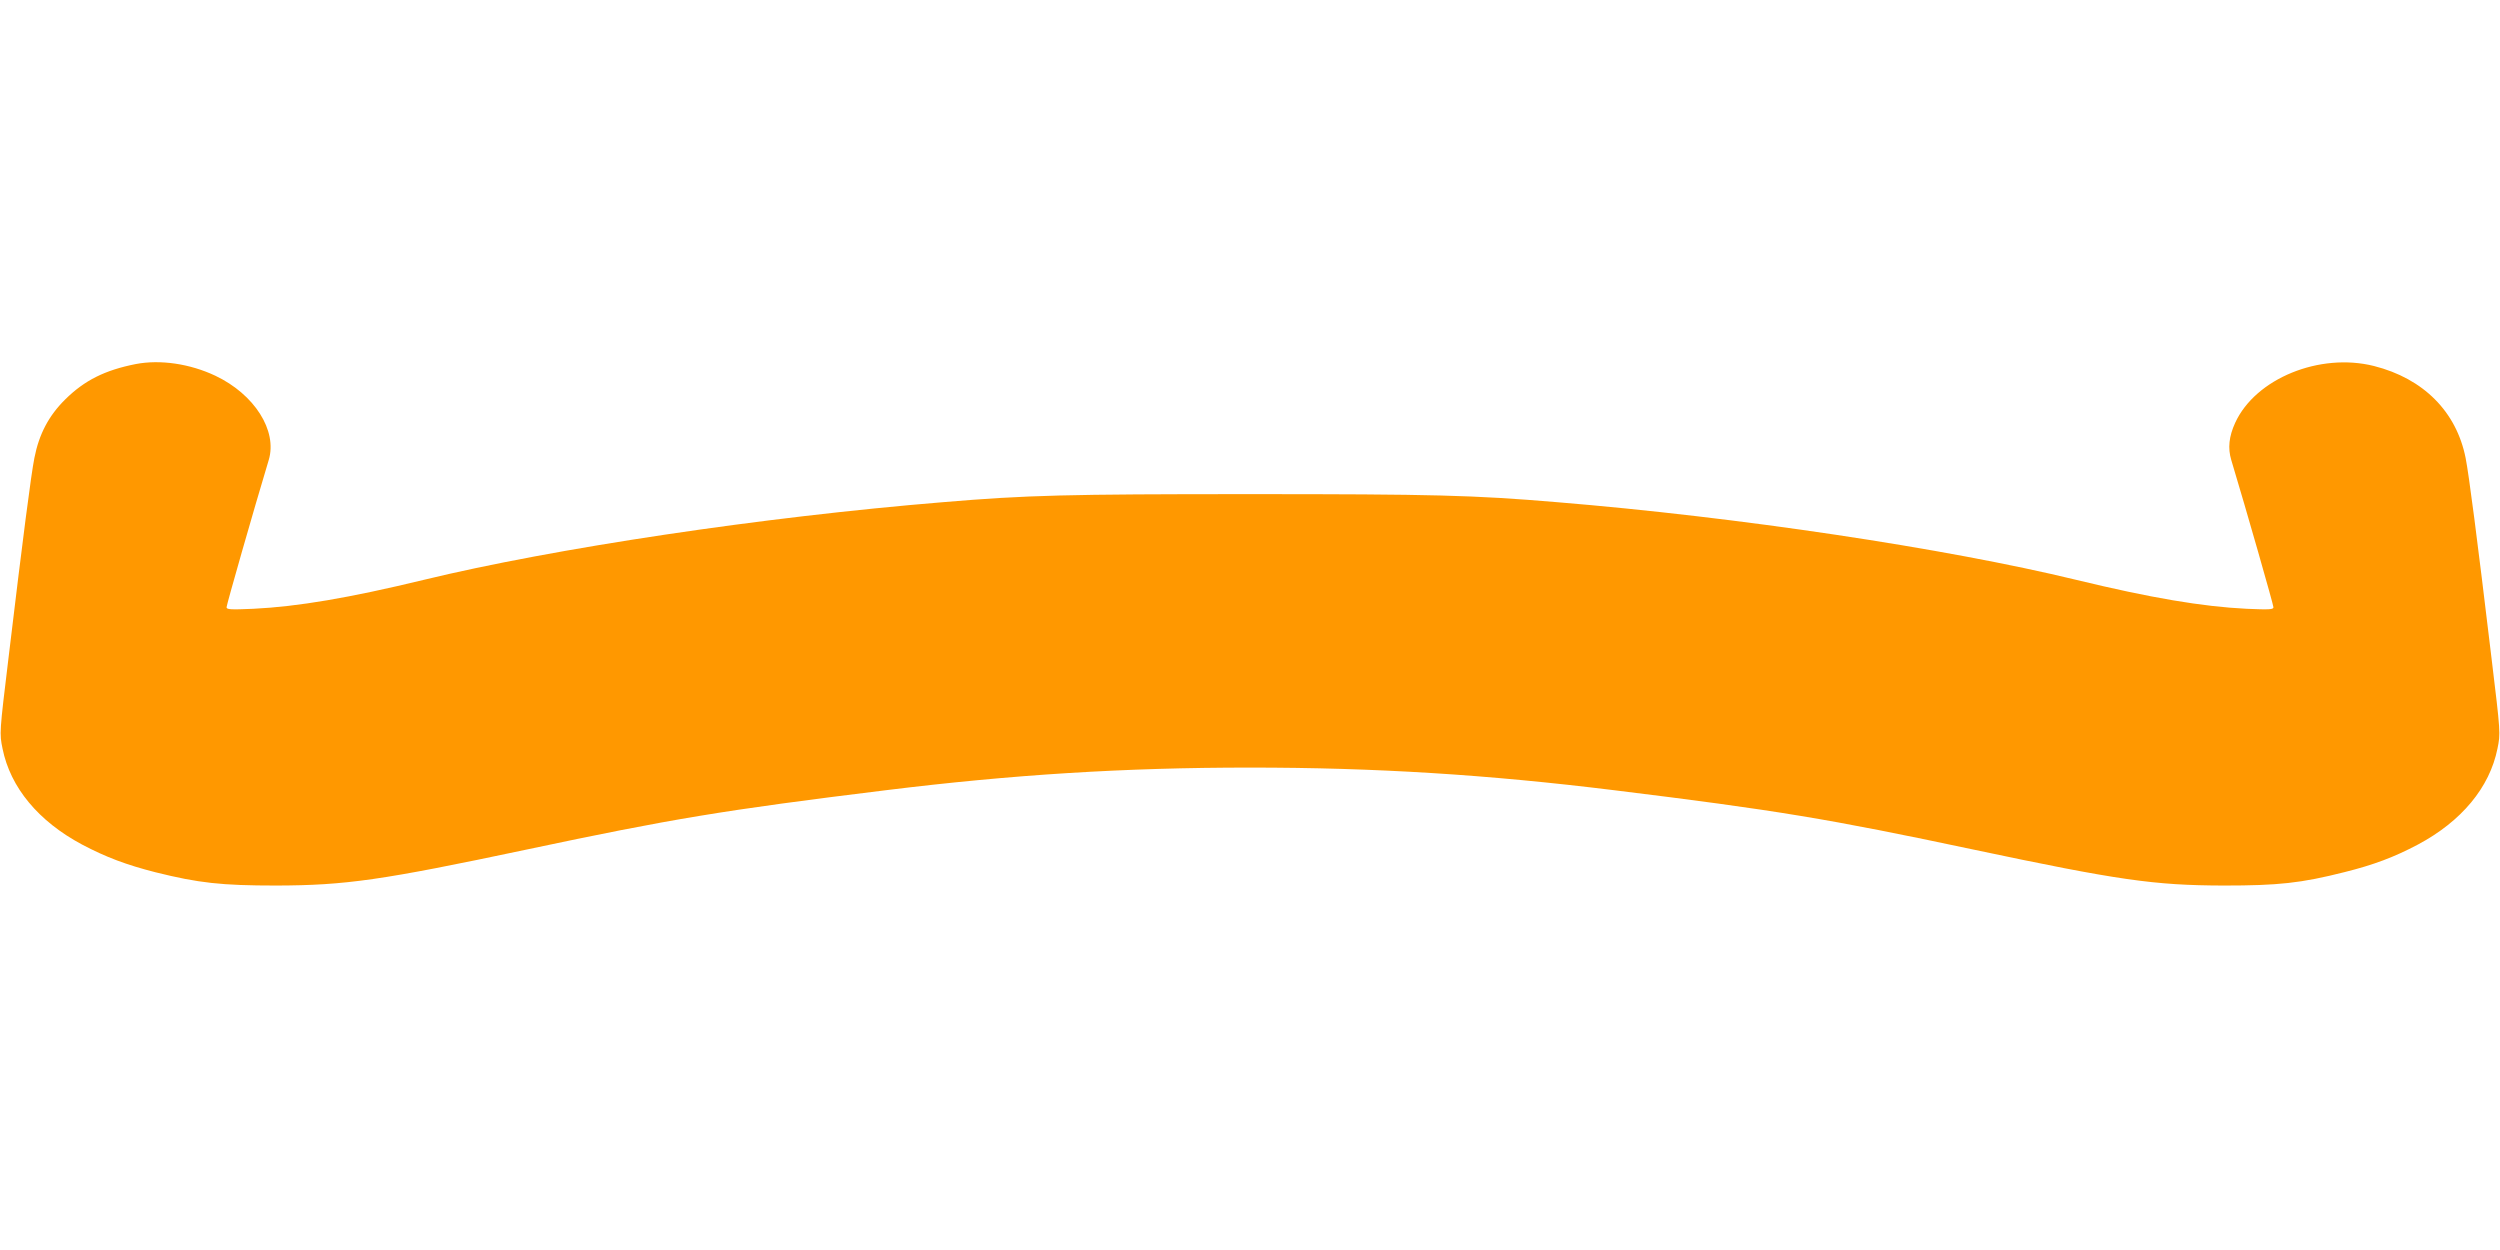 <?xml version="1.0" standalone="no"?>
<!DOCTYPE svg PUBLIC "-//W3C//DTD SVG 20010904//EN"
 "http://www.w3.org/TR/2001/REC-SVG-20010904/DTD/svg10.dtd">
<svg version="1.0" xmlns="http://www.w3.org/2000/svg"
 width="1280pt" height="640pt" viewBox="0 0 1280 640"
 preserveAspectRatio="xMidYMid meet">
<g transform="translate(0,640) scale(0.1,-0.1)"
fill="#ff9800" stroke="none">
<path d="M695 4536 c-157 -31 -262 -83 -361 -181 -84 -83 -134 -177 -158 -300
-17 -86 -58 -402 -132 -1020 -47 -388 -47 -390 -31 -468 40 -199 184 -372 407
-491 123 -65 227 -104 376 -142 221 -55 337 -68 619 -68 355 1 538 27 1280
184 745 158 1011 202 1840 304 648 80 1222 116 1865 116 643 0 1217 -36 1865
-116 829 -102 1095 -146 1840 -304 742 -157 924 -183 1280 -184 280 0 395 12
620 69 148 37 252 76 375 141 223 119 367 292 407 491 16 78 16 80 -31 468
-74 618 -115 934 -132 1020 -47 237 -216 407 -469 471 -278 70 -607 -64 -711
-291 -32 -70 -38 -130 -20 -190 79 -262 216 -742 216 -754 0 -12 -21 -13 -137
-8 -227 11 -492 56 -872 148 -668 162 -1735 322 -2661 398 -427 36 -631 41
-1570 41 -939 0 -1143 -5 -1570 -41 -926 -76 -1993 -236 -2661 -398 -380 -92
-645 -137 -872 -148 -116 -5 -137 -4 -137 8 0 12 137 492 216 754 45 150 -73
336 -273 431 -131 62 -283 84 -408 60z"/>
</g>
</svg>
